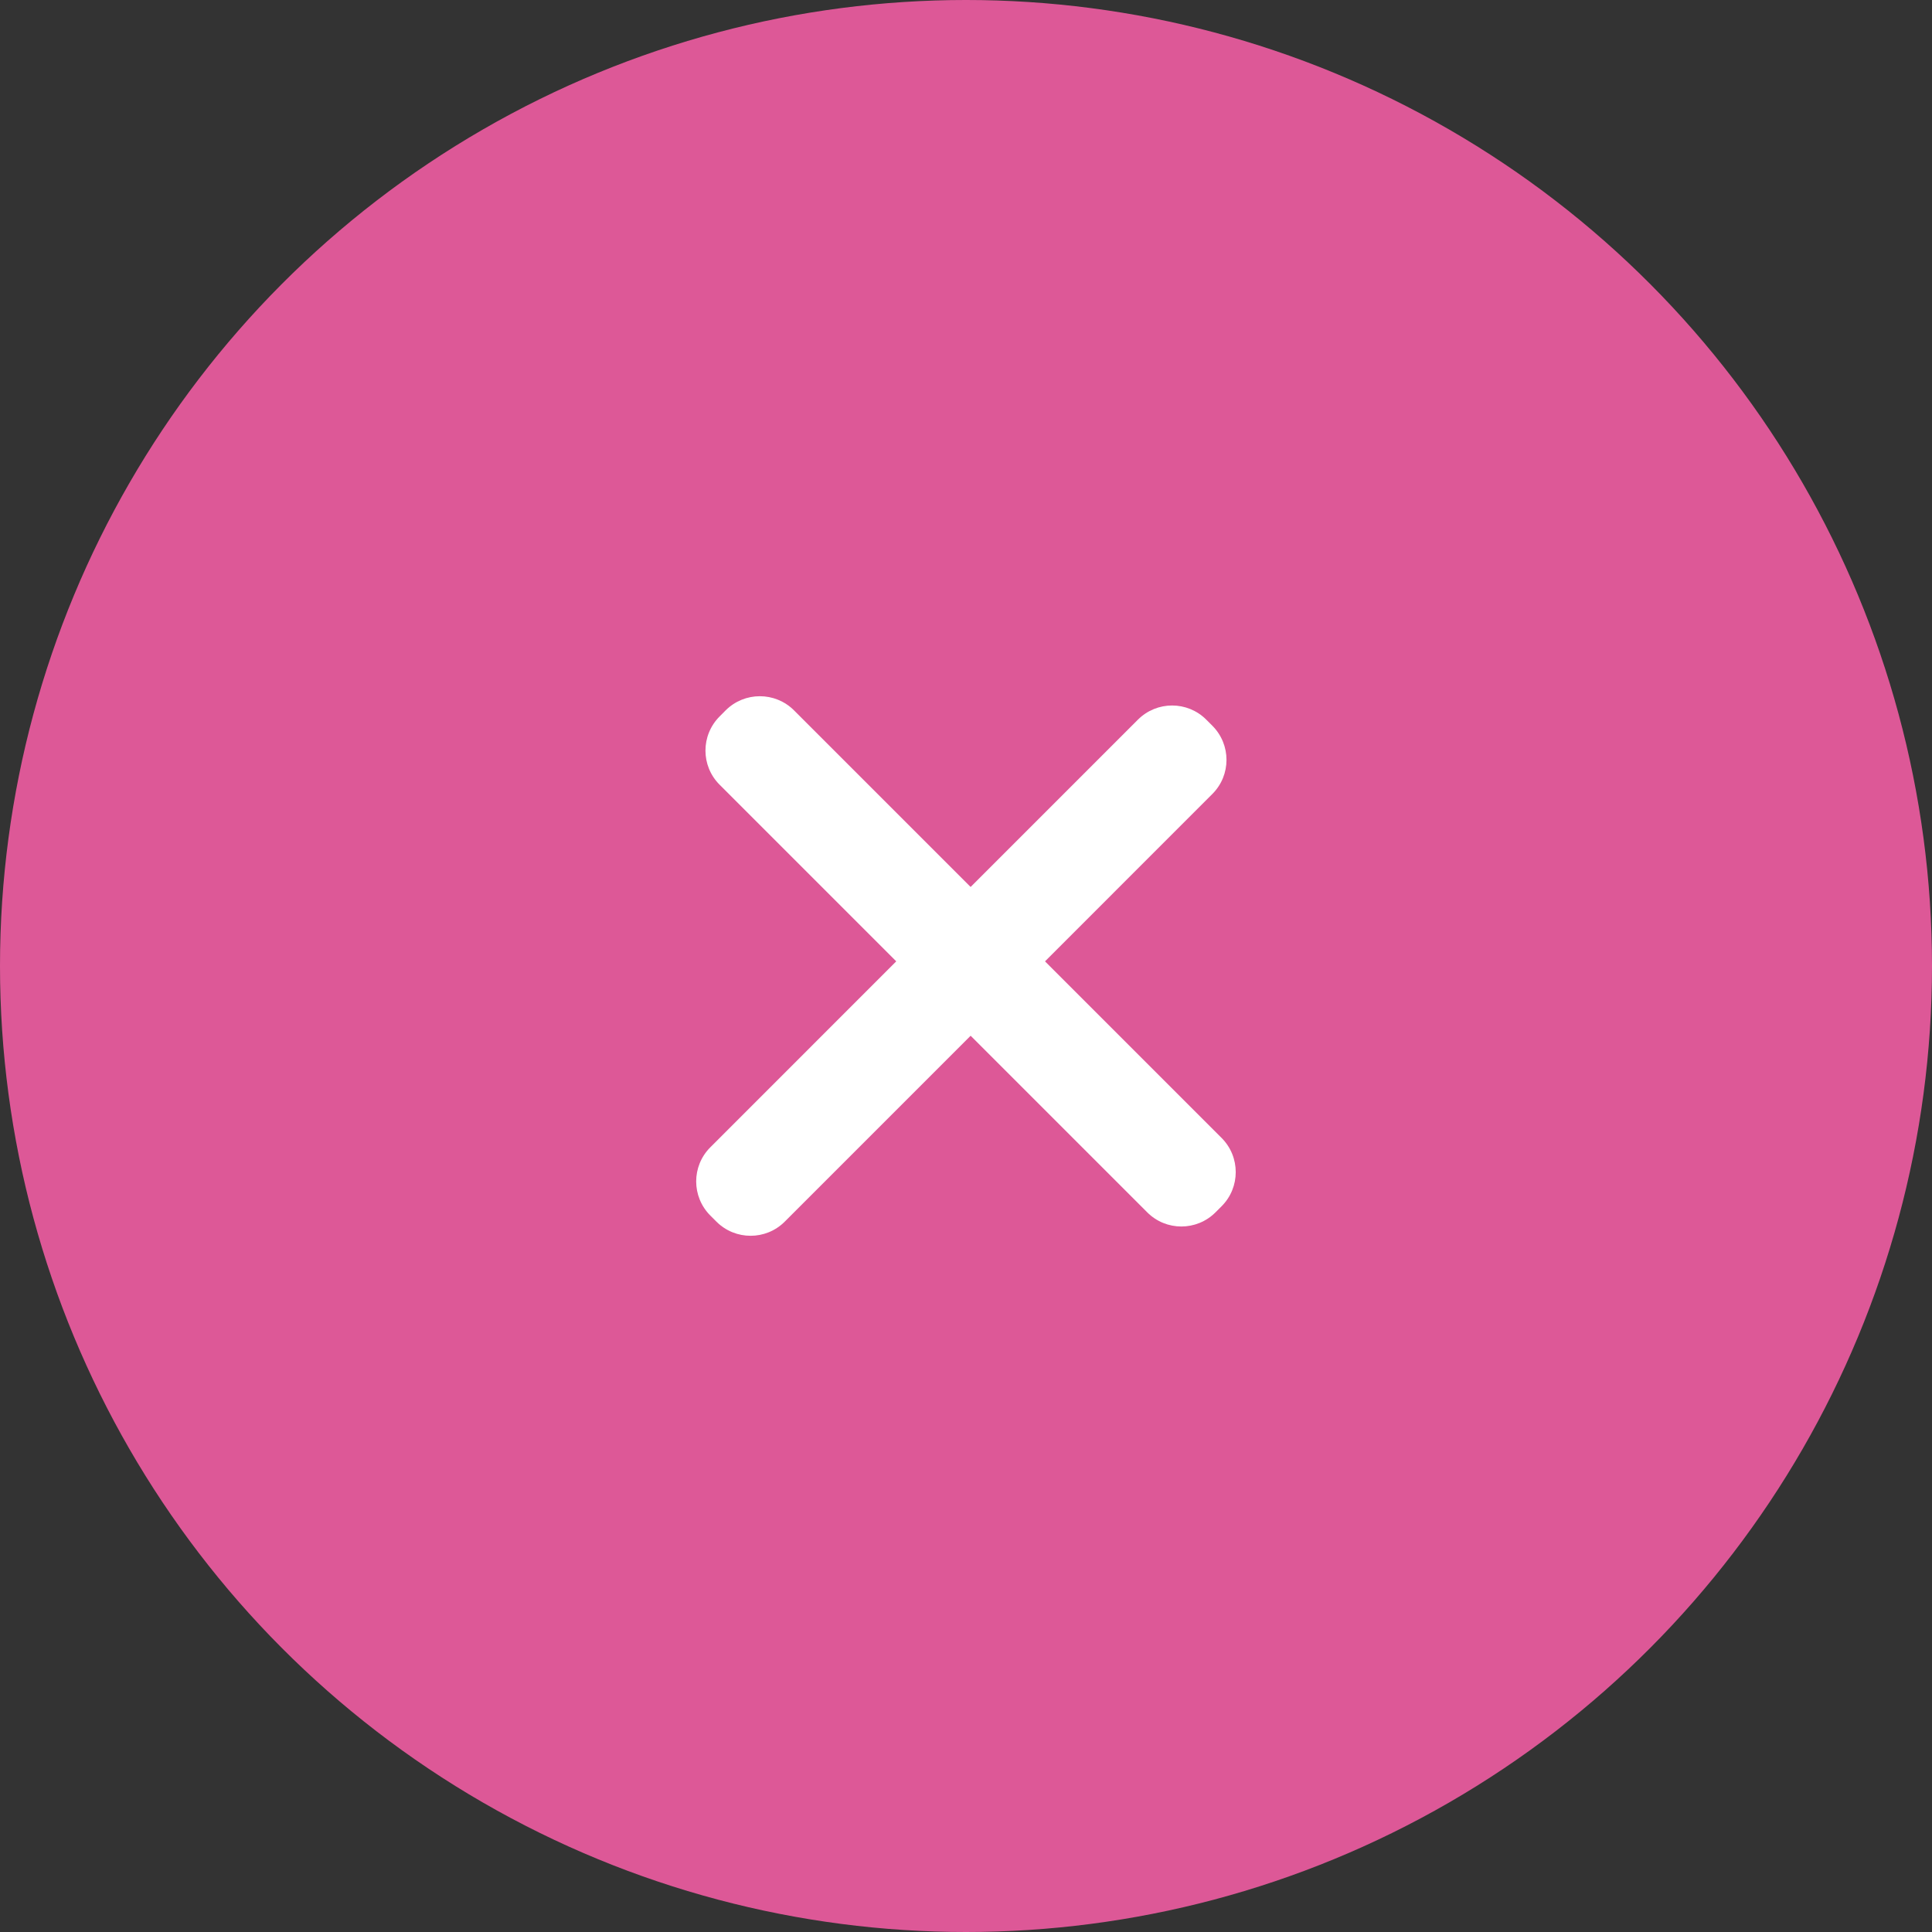 <?xml version="1.0" encoding="UTF-8"?> <svg xmlns="http://www.w3.org/2000/svg" width="40" height="40" viewBox="0 0 40 40" fill="none"><rect x="0" y="0" width="40" height="40" fill="#333333" stroke="none"/><circle cx="20" cy="20" r="20" fill="#DD5897"></circle><path d="M14.707 25.167C14.316 24.776 14.316 24.143 14.707 23.753L23.56 14.899C23.951 14.509 24.584 14.509 24.974 14.899L25.1 15.025C25.491 15.416 25.491 16.049 25.1 16.439L16.247 25.293C15.857 25.683 15.223 25.683 14.833 25.293L14.707 25.167Z" fill="white"></path><path d="M15.024 14.707C15.415 14.317 16.048 14.317 16.439 14.707L25.292 23.56C25.682 23.951 25.682 24.584 25.292 24.974L25.166 25.1C24.775 25.491 24.142 25.491 23.752 25.1L14.899 16.247C14.508 15.857 14.508 15.224 14.899 14.833L15.024 14.707Z" fill="white"></path></svg> 
